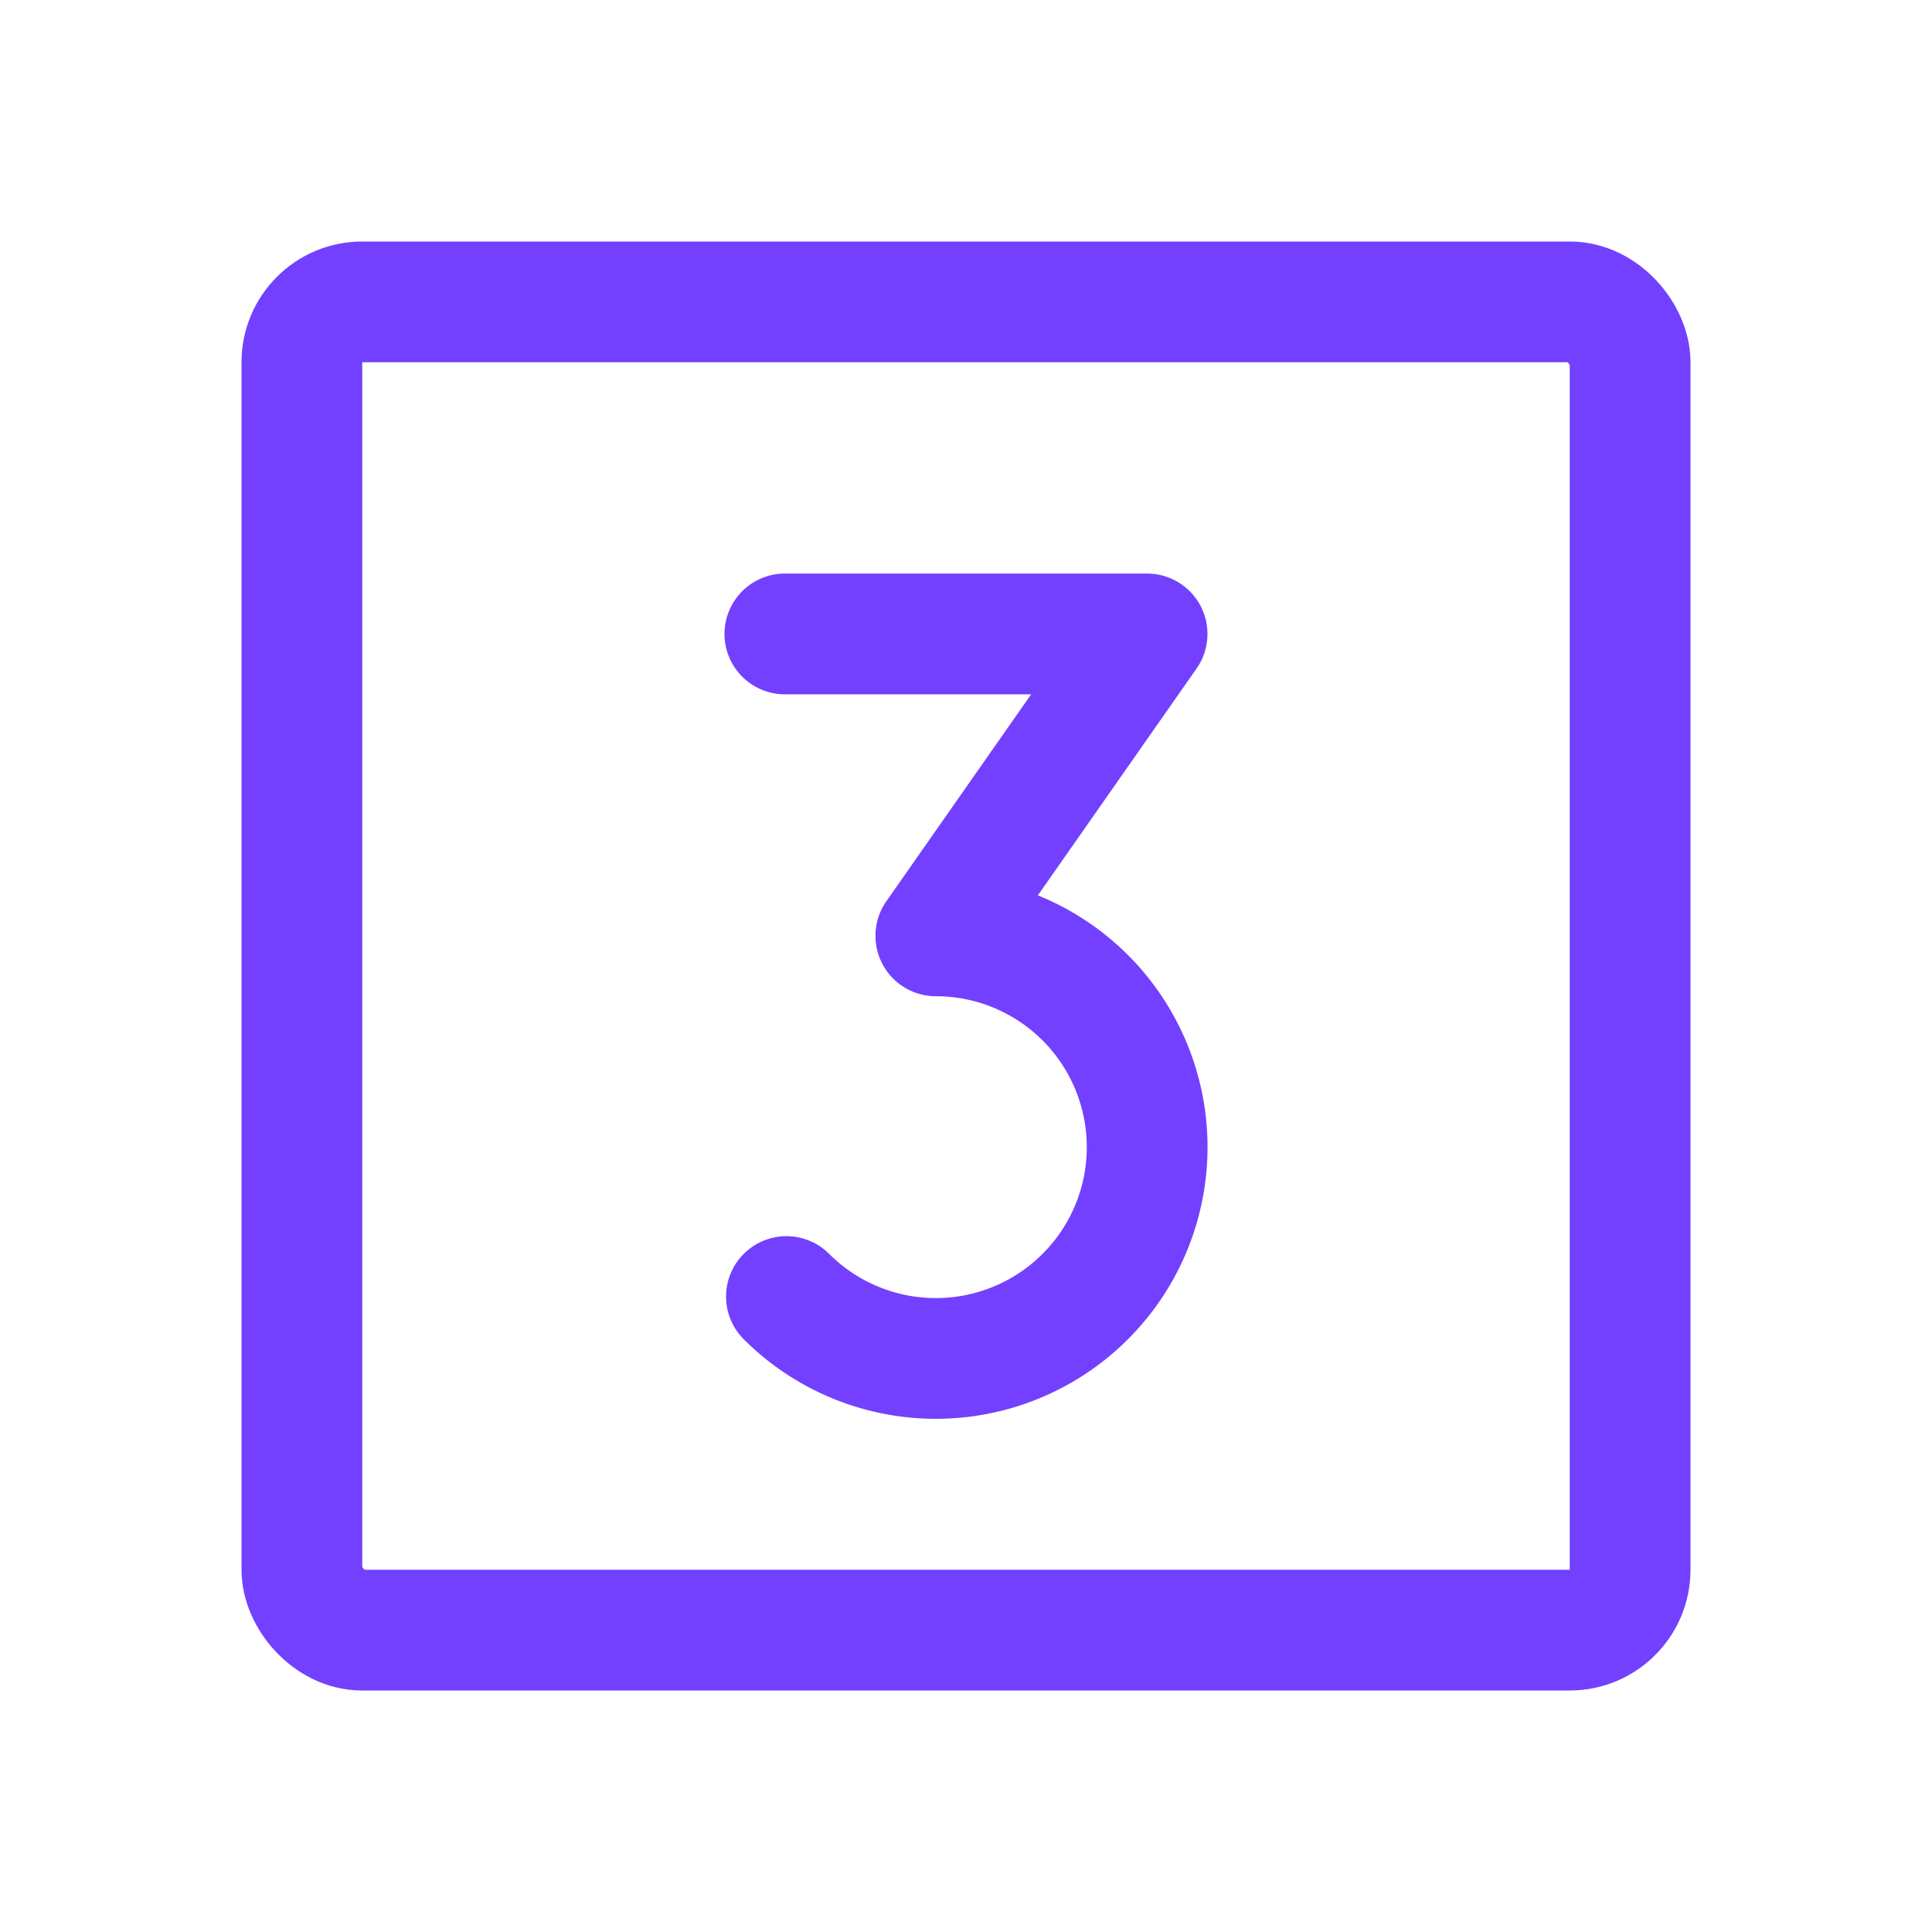 <svg xmlns="http://www.w3.org/2000/svg" viewBox="0 0 256 256" id="number-square-three"><rect width="256" height="256" fill="none"></rect><path fill="none" stroke="#7340ff" stroke-linecap="round" stroke-linejoin="round" stroke-width="16" d="M104,84h47.994l-27.99,40.005a27.998,27.998,0,1,1-19.796,47.795"></path><rect width="176" height="176" x="40" y="40" fill="none" stroke="#7340ff" stroke-linecap="round" stroke-linejoin="round" stroke-width="16" rx="8"></rect></svg>